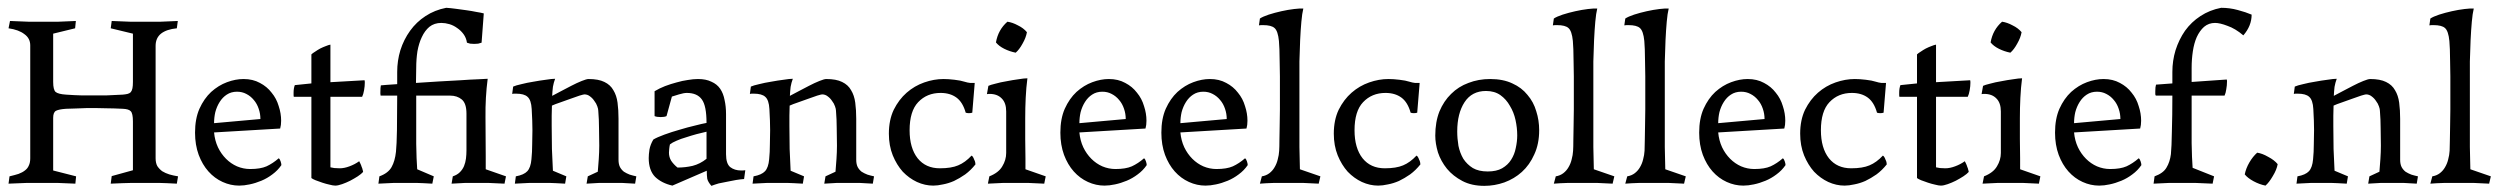 <svg xmlns="http://www.w3.org/2000/svg" width="246" height="19" viewBox="0 0 246 19" fill="none"><path d="M0.84 18.072L0.936 17.352C1.272 17.272 1.568 17.192 1.824 17.112C2.08 17.016 2.288 16.904 2.448 16.776C2.624 16.648 2.752 16.488 2.832 16.296C2.928 16.104 2.976 15.864 2.976 15.576V4.464C2.976 4 2.784 3.632 2.4 3.36C2.032 3.072 1.512 2.88 0.84 2.784L0.984 2.064C1.624 2.096 2.224 2.12 2.784 2.136C3.344 2.136 3.848 2.136 4.296 2.136C4.76 2.136 5.248 2.136 5.76 2.136C6.272 2.12 6.84 2.096 7.464 2.064L7.392 2.784L5.232 3.312V8.064C5.232 8.576 5.312 8.904 5.472 9.048C5.648 9.192 5.992 9.28 6.504 9.312C6.808 9.328 7.072 9.344 7.296 9.36C7.536 9.36 7.752 9.368 7.944 9.384C8.152 9.384 8.352 9.384 8.544 9.384C8.752 9.384 8.976 9.384 9.216 9.384C9.696 9.384 10.136 9.384 10.536 9.384C10.936 9.368 11.448 9.344 12.072 9.312C12.264 9.296 12.424 9.272 12.552 9.24C12.68 9.208 12.784 9.152 12.864 9.072C12.944 8.976 13 8.848 13.032 8.688C13.064 8.528 13.08 8.32 13.08 8.064V3.312L10.896 2.784L10.992 2.064C11.632 2.096 12.232 2.12 12.792 2.136C13.368 2.136 13.888 2.136 14.352 2.136C14.816 2.136 15.304 2.136 15.816 2.136C16.328 2.12 16.888 2.096 17.496 2.064L17.4 2.784C16.728 2.848 16.208 3.024 15.84 3.312C15.488 3.6 15.312 4 15.312 4.512V15.576C15.312 15.88 15.368 16.136 15.48 16.344C15.608 16.536 15.768 16.704 15.96 16.848C16.168 16.976 16.4 17.08 16.656 17.16C16.928 17.24 17.216 17.304 17.52 17.352L17.4 18.072C17.016 18.056 16.688 18.04 16.416 18.024C16.144 18.024 15.896 18.016 15.672 18C15.448 18 15.232 18 15.024 18C14.832 18 14.616 18 14.376 18C14.136 18 13.904 18 13.68 18C13.456 18 13.208 18 12.936 18C12.68 18.016 12.384 18.024 12.048 18.024C11.712 18.04 11.328 18.056 10.896 18.072L10.992 17.328L13.08 16.752V11.952C13.08 11.424 13.008 11.088 12.864 10.944C12.736 10.8 12.472 10.72 12.072 10.704C11.416 10.672 10.896 10.656 10.512 10.656C10.144 10.64 9.76 10.632 9.36 10.632C9.072 10.632 8.816 10.632 8.592 10.632C8.384 10.632 8.176 10.64 7.968 10.656C7.76 10.656 7.536 10.664 7.296 10.68C7.072 10.68 6.808 10.688 6.504 10.704C6.04 10.736 5.712 10.8 5.52 10.896C5.328 10.992 5.232 11.224 5.232 11.592V16.776L7.488 17.352L7.416 18.072C6.744 18.04 6.16 18.016 5.664 18C5.184 18 4.688 18 4.176 18C3.664 18 3.152 18 2.64 18C2.144 18.016 1.544 18.04 0.84 18.072ZM27.688 16.248C27.448 16.6 27.152 16.904 26.8 17.16C26.464 17.416 26.104 17.624 25.72 17.784C25.336 17.944 24.952 18.064 24.568 18.144C24.2 18.224 23.856 18.264 23.536 18.264C22.976 18.264 22.432 18.144 21.904 17.904C21.376 17.664 20.912 17.32 20.512 16.872C20.112 16.424 19.792 15.88 19.552 15.24C19.312 14.584 19.192 13.856 19.192 13.056C19.192 12.144 19.336 11.36 19.624 10.704C19.928 10.032 20.312 9.48 20.776 9.048C21.256 8.616 21.776 8.296 22.336 8.088C22.896 7.88 23.44 7.776 23.968 7.776C24.576 7.776 25.112 7.904 25.576 8.16C26.04 8.4 26.424 8.72 26.728 9.12C27.048 9.504 27.28 9.944 27.424 10.44C27.584 10.92 27.664 11.4 27.664 11.88C27.664 12.008 27.656 12.144 27.64 12.288C27.624 12.416 27.6 12.536 27.568 12.648L21.064 13.032C21.112 13.56 21.24 14.048 21.448 14.496C21.656 14.928 21.92 15.304 22.24 15.624C22.56 15.944 22.92 16.192 23.32 16.368C23.736 16.544 24.168 16.632 24.616 16.632C25.288 16.632 25.824 16.544 26.224 16.368C26.64 16.176 27.04 15.912 27.424 15.576C27.504 15.624 27.568 15.728 27.616 15.888C27.664 16.032 27.688 16.152 27.688 16.248ZM21.064 12.12L25.624 11.712C25.624 11.36 25.568 11.024 25.456 10.704C25.344 10.368 25.184 10.08 24.976 9.84C24.768 9.584 24.52 9.384 24.232 9.24C23.96 9.096 23.656 9.024 23.32 9.024C22.936 9.024 22.6 9.12 22.312 9.312C22.04 9.488 21.808 9.728 21.616 10.032C21.424 10.336 21.28 10.672 21.184 11.04C21.104 11.392 21.064 11.752 21.064 12.12ZM32.513 8.088L35.873 7.896C35.889 7.944 35.897 8.024 35.897 8.136C35.897 8.36 35.873 8.608 35.825 8.88C35.777 9.152 35.713 9.368 35.633 9.528H32.513V16.464C32.561 16.48 32.689 16.504 32.897 16.536C33.105 16.552 33.281 16.56 33.425 16.56C33.729 16.56 34.049 16.496 34.385 16.368C34.737 16.24 35.057 16.072 35.345 15.864C35.377 15.912 35.417 15.992 35.465 16.104C35.513 16.2 35.553 16.304 35.585 16.416C35.633 16.512 35.665 16.608 35.681 16.704C35.713 16.8 35.729 16.872 35.729 16.92C35.617 17.048 35.441 17.192 35.201 17.352C34.977 17.496 34.729 17.64 34.457 17.784C34.201 17.912 33.937 18.024 33.665 18.12C33.393 18.216 33.169 18.264 32.993 18.264C32.849 18.264 32.657 18.232 32.417 18.168C32.193 18.12 31.961 18.056 31.721 17.976C31.481 17.896 31.257 17.816 31.049 17.736C30.857 17.656 30.721 17.584 30.641 17.52V9.528H28.913C28.897 9.496 28.889 9.432 28.889 9.336C28.889 9.24 28.889 9.168 28.889 9.12C28.889 8.832 28.929 8.584 29.009 8.376L30.641 8.208V5.352C30.721 5.272 30.841 5.184 31.001 5.088C31.161 4.976 31.329 4.872 31.505 4.776C31.697 4.68 31.881 4.6 32.057 4.536C32.249 4.456 32.401 4.408 32.513 4.392V8.088ZM42.684 17.352L42.54 18.072C42.188 18.056 41.892 18.04 41.652 18.024C41.412 18.024 41.196 18.016 41.004 18C40.828 18 40.652 18 40.476 18C40.316 18 40.14 18 39.948 18C39.548 18 39.148 18 38.748 18C38.348 18.016 37.844 18.04 37.236 18.072L37.332 17.352C37.908 17.144 38.308 16.84 38.532 16.44C38.756 16.04 38.9 15.536 38.964 14.928C39.012 14.464 39.044 13.76 39.06 12.816C39.076 11.872 39.084 10.736 39.084 9.408H37.452C37.436 9.344 37.428 9.28 37.428 9.216C37.428 9.152 37.428 9.112 37.428 9.096C37.428 8.76 37.444 8.528 37.476 8.4C37.572 8.384 37.756 8.368 38.028 8.352C38.316 8.336 38.668 8.312 39.084 8.28V7.08C39.084 6.344 39.188 5.632 39.396 4.944C39.62 4.24 39.94 3.6 40.356 3.024C40.772 2.448 41.276 1.968 41.868 1.584C42.476 1.184 43.156 0.912 43.908 0.768C44.18 0.784 44.492 0.816 44.844 0.864C45.212 0.912 45.564 0.96 45.9 1.008C46.252 1.056 46.58 1.112 46.884 1.176C47.188 1.224 47.428 1.272 47.604 1.32L47.388 4.2C47.308 4.232 47.196 4.264 47.052 4.296C46.924 4.312 46.796 4.32 46.668 4.32C46.54 4.32 46.404 4.312 46.26 4.296C46.132 4.264 46.028 4.232 45.948 4.2C45.9 3.88 45.788 3.6 45.612 3.36C45.436 3.12 45.228 2.92 44.988 2.76C44.748 2.584 44.492 2.456 44.22 2.376C43.948 2.296 43.684 2.256 43.428 2.256C42.964 2.256 42.572 2.384 42.252 2.64C41.948 2.896 41.7 3.232 41.508 3.648C41.316 4.048 41.172 4.512 41.076 5.04C40.996 5.568 40.956 6.112 40.956 6.672L40.932 8.16C41.652 8.112 42.396 8.064 43.164 8.016C43.932 7.968 44.652 7.928 45.324 7.896C45.996 7.848 46.572 7.816 47.052 7.8C47.548 7.768 47.86 7.752 47.988 7.752C47.828 8.968 47.756 10.232 47.772 11.544C47.788 12.856 47.796 14.128 47.796 15.36V16.656L49.788 17.352L49.644 18.072C49.036 18.04 48.508 18.016 48.06 18C47.628 18 47.228 18 46.86 18C46.492 18 46.132 18 45.78 18C45.444 18.016 44.996 18.04 44.436 18.072L44.556 17.352C44.844 17.256 45.076 17.12 45.252 16.944C45.428 16.768 45.564 16.568 45.66 16.344C45.756 16.104 45.82 15.856 45.852 15.6C45.884 15.328 45.9 15.064 45.9 14.808V11.184C45.9 10.512 45.748 10.048 45.444 9.792C45.14 9.536 44.756 9.408 44.292 9.408H40.956V10.728C40.956 11.992 40.956 13.136 40.956 14.16C40.972 15.184 41.004 16.016 41.052 16.656L42.684 17.352ZM55.727 17.352L55.606 18.072C55.27 18.056 54.974 18.04 54.718 18.024C54.478 18.024 54.27 18.016 54.094 18C53.919 18 53.751 18 53.59 18C53.447 18 53.303 18 53.158 18C52.87 18 52.519 18 52.102 18C51.703 18.016 51.222 18.04 50.663 18.072L50.758 17.352C51.286 17.256 51.663 17.088 51.886 16.848C52.111 16.608 52.246 16.216 52.294 15.672C52.343 15.192 52.367 14.704 52.367 14.208C52.383 13.696 52.391 13.232 52.391 12.816C52.391 12.24 52.367 11.544 52.319 10.728C52.286 10.136 52.151 9.736 51.91 9.528C51.687 9.32 51.31 9.216 50.782 9.216C50.718 9.216 50.647 9.216 50.566 9.216C50.502 9.216 50.447 9.224 50.398 9.24L50.495 8.52C50.67 8.44 50.943 8.36 51.31 8.28C51.678 8.184 52.071 8.104 52.486 8.04C52.919 7.96 53.327 7.896 53.711 7.848C54.111 7.784 54.414 7.752 54.623 7.752C54.526 8.008 54.455 8.272 54.407 8.544C54.374 8.816 54.35 9.112 54.334 9.432C54.526 9.32 54.798 9.176 55.151 9C55.502 8.808 55.855 8.624 56.206 8.448C56.575 8.256 56.919 8.096 57.239 7.968C57.559 7.84 57.782 7.776 57.91 7.776C58.566 7.776 59.087 7.872 59.471 8.064C59.87 8.256 60.166 8.528 60.358 8.88C60.566 9.216 60.703 9.624 60.767 10.104C60.831 10.584 60.862 11.112 60.862 11.688V15.72C60.862 16.008 60.91 16.248 61.007 16.44C61.102 16.616 61.23 16.768 61.391 16.896C61.566 17.008 61.758 17.104 61.967 17.184C62.175 17.248 62.391 17.304 62.614 17.352L62.495 18.072C62.047 18.04 61.614 18.016 61.199 18C60.798 18 60.431 18 60.094 18C59.742 18 59.367 18 58.967 18C58.566 18.016 58.151 18.04 57.718 18.072L57.839 17.352L58.822 16.896C58.855 16.528 58.886 16.112 58.919 15.648C58.95 15.184 58.967 14.744 58.967 14.328C58.967 13.72 58.959 13.144 58.943 12.6C58.943 12.056 58.919 11.488 58.87 10.896C58.87 10.784 58.839 10.64 58.775 10.464C58.711 10.272 58.614 10.096 58.486 9.936C58.374 9.76 58.23 9.608 58.054 9.48C57.895 9.352 57.711 9.288 57.502 9.288C57.455 9.288 57.294 9.328 57.023 9.408C56.767 9.488 56.471 9.592 56.135 9.72C55.798 9.832 55.462 9.952 55.127 10.08C54.791 10.192 54.519 10.296 54.31 10.392C54.294 10.712 54.286 11.04 54.286 11.376C54.286 11.696 54.286 12.032 54.286 12.384C54.286 13.136 54.294 13.896 54.31 14.664C54.343 15.416 54.374 16.128 54.407 16.8L55.727 17.352ZM69.522 12.96C69.218 13.024 68.89 13.104 68.538 13.2C68.186 13.296 67.842 13.4 67.506 13.512C67.17 13.608 66.858 13.72 66.57 13.848C66.298 13.96 66.082 14.08 65.922 14.208C65.89 14.336 65.866 14.488 65.85 14.664C65.834 14.824 65.826 14.944 65.826 15.024C65.826 15.312 65.898 15.576 66.042 15.816C66.202 16.056 66.41 16.28 66.666 16.488C67.178 16.488 67.674 16.432 68.154 16.32C68.65 16.192 69.106 15.96 69.522 15.624V12.96ZM67.578 9.144C67.386 9.144 67.13 9.192 66.81 9.288C66.49 9.384 66.258 9.456 66.114 9.504L65.586 11.424C65.458 11.488 65.266 11.52 65.01 11.52C64.754 11.52 64.554 11.488 64.41 11.424V8.976C64.73 8.784 65.074 8.616 65.442 8.472C65.826 8.328 66.202 8.208 66.57 8.112C66.954 8 67.322 7.92 67.674 7.872C68.042 7.808 68.378 7.776 68.682 7.776C69.21 7.776 69.65 7.864 70.002 8.04C70.37 8.2 70.658 8.432 70.866 8.736C71.074 9.04 71.218 9.408 71.298 9.84C71.394 10.256 71.442 10.72 71.442 11.232V15.168C71.442 15.792 71.578 16.216 71.85 16.44C72.138 16.664 72.498 16.776 72.93 16.776C72.946 16.776 72.994 16.776 73.074 16.776C73.154 16.776 73.242 16.768 73.338 16.752L73.218 17.616C72.978 17.632 72.714 17.664 72.426 17.712C72.154 17.76 71.866 17.816 71.562 17.88C71.274 17.928 70.994 17.984 70.722 18.048C70.45 18.128 70.21 18.208 70.002 18.288C69.778 18.032 69.642 17.8 69.594 17.592C69.562 17.368 69.546 17.104 69.546 16.8L66.162 18.264C65.458 18.104 64.89 17.816 64.458 17.4C64.042 16.968 63.834 16.352 63.834 15.552C63.834 15.328 63.858 15.048 63.906 14.712C63.97 14.376 64.098 14.048 64.29 13.728C64.53 13.584 64.89 13.424 65.37 13.248C65.85 13.072 66.346 12.912 66.858 12.768C67.386 12.608 67.89 12.472 68.37 12.36C68.866 12.232 69.25 12.144 69.522 12.096C69.522 10.976 69.37 10.208 69.066 9.792C68.762 9.36 68.266 9.144 67.578 9.144ZM79.117 17.352L78.997 18.072C78.661 18.056 78.365 18.04 78.109 18.024C77.869 18.024 77.661 18.016 77.485 18C77.309 18 77.141 18 76.981 18C76.837 18 76.693 18 76.549 18C76.261 18 75.909 18 75.493 18C75.093 18.016 74.613 18.04 74.053 18.072L74.149 17.352C74.677 17.256 75.053 17.088 75.277 16.848C75.501 16.608 75.637 16.216 75.685 15.672C75.733 15.192 75.757 14.704 75.757 14.208C75.773 13.696 75.781 13.232 75.781 12.816C75.781 12.24 75.757 11.544 75.709 10.728C75.677 10.136 75.541 9.736 75.301 9.528C75.077 9.32 74.701 9.216 74.173 9.216C74.109 9.216 74.037 9.216 73.957 9.216C73.893 9.216 73.837 9.224 73.789 9.24L73.885 8.52C74.061 8.44 74.333 8.36 74.701 8.28C75.069 8.184 75.461 8.104 75.877 8.04C76.309 7.96 76.717 7.896 77.101 7.848C77.501 7.784 77.805 7.752 78.013 7.752C77.917 8.008 77.845 8.272 77.797 8.544C77.765 8.816 77.741 9.112 77.725 9.432C77.917 9.32 78.189 9.176 78.541 9C78.893 8.808 79.245 8.624 79.597 8.448C79.965 8.256 80.309 8.096 80.629 7.968C80.949 7.84 81.173 7.776 81.301 7.776C81.957 7.776 82.477 7.872 82.861 8.064C83.261 8.256 83.557 8.528 83.749 8.88C83.957 9.216 84.093 9.624 84.157 10.104C84.221 10.584 84.253 11.112 84.253 11.688V15.72C84.253 16.008 84.301 16.248 84.397 16.44C84.493 16.616 84.621 16.768 84.781 16.896C84.957 17.008 85.149 17.104 85.357 17.184C85.565 17.248 85.781 17.304 86.005 17.352L85.885 18.072C85.437 18.04 85.005 18.016 84.589 18C84.189 18 83.821 18 83.485 18C83.133 18 82.757 18 82.357 18C81.957 18.016 81.541 18.04 81.109 18.072L81.229 17.352L82.213 16.896C82.245 16.528 82.277 16.112 82.309 15.648C82.341 15.184 82.357 14.744 82.357 14.328C82.357 13.72 82.349 13.144 82.333 12.6C82.333 12.056 82.309 11.488 82.261 10.896C82.261 10.784 82.229 10.64 82.165 10.464C82.101 10.272 82.005 10.096 81.877 9.936C81.765 9.76 81.621 9.608 81.445 9.48C81.285 9.352 81.101 9.288 80.893 9.288C80.845 9.288 80.685 9.328 80.413 9.408C80.157 9.488 79.861 9.592 79.525 9.72C79.189 9.832 78.853 9.952 78.517 10.08C78.181 10.192 77.909 10.296 77.701 10.392C77.685 10.712 77.677 11.04 77.677 11.376C77.677 11.696 77.677 12.032 77.677 12.384C77.677 13.136 77.685 13.896 77.701 14.664C77.733 15.416 77.765 16.128 77.797 16.8L79.117 17.352ZM95.985 16.176C95.681 16.56 95.345 16.888 94.977 17.16C94.609 17.416 94.241 17.632 93.873 17.808C93.505 17.968 93.145 18.08 92.793 18.144C92.441 18.224 92.121 18.264 91.833 18.264C91.289 18.264 90.753 18.144 90.225 17.904C89.713 17.664 89.249 17.328 88.833 16.896C88.433 16.448 88.105 15.912 87.849 15.288C87.593 14.648 87.465 13.936 87.465 13.152C87.465 12.256 87.625 11.472 87.945 10.8C88.281 10.128 88.705 9.568 89.217 9.12C89.729 8.672 90.305 8.336 90.945 8.112C91.585 7.888 92.217 7.776 92.841 7.776C93.161 7.776 93.521 7.8 93.921 7.848C94.337 7.896 94.665 7.96 94.905 8.04C95.113 8.104 95.297 8.144 95.457 8.16C95.617 8.16 95.769 8.16 95.913 8.16L95.673 11.088C95.577 11.12 95.465 11.136 95.337 11.136C95.225 11.136 95.121 11.12 95.025 11.088C94.833 10.4 94.529 9.904 94.113 9.6C93.697 9.296 93.177 9.144 92.553 9.144C91.657 9.144 90.921 9.448 90.345 10.056C89.785 10.648 89.505 11.568 89.505 12.816C89.505 13.984 89.769 14.904 90.297 15.576C90.825 16.232 91.553 16.56 92.481 16.56C93.233 16.56 93.833 16.464 94.281 16.272C94.745 16.08 95.185 15.76 95.601 15.312C95.649 15.328 95.697 15.376 95.745 15.456C95.793 15.536 95.833 15.624 95.865 15.72C95.913 15.8 95.945 15.888 95.961 15.984C95.977 16.064 95.985 16.128 95.985 16.176ZM101.049 3.168C100.985 3.536 100.841 3.912 100.617 4.296C100.409 4.68 100.185 4.976 99.945 5.184C99.545 5.104 99.169 4.976 98.817 4.8C98.465 4.624 98.193 4.416 98.001 4.176C98.145 3.344 98.521 2.664 99.129 2.136C99.465 2.184 99.809 2.304 100.161 2.496C100.529 2.672 100.825 2.896 101.049 3.168ZM102.897 17.352L102.753 18.072C102.145 18.04 101.617 18.016 101.169 18C100.737 18 100.337 18 99.969 18C99.601 18 99.185 18 98.721 18C98.273 18.016 97.769 18.04 97.209 18.072L97.353 17.352C97.961 17.112 98.385 16.784 98.625 16.368C98.881 15.952 99.009 15.512 99.009 15.048V10.968C99.009 10.408 98.865 9.984 98.577 9.696C98.289 9.392 97.889 9.24 97.377 9.24C97.361 9.24 97.329 9.24 97.281 9.24C97.233 9.24 97.177 9.248 97.113 9.264L97.257 8.448C97.385 8.384 97.617 8.312 97.953 8.232C98.289 8.136 98.657 8.056 99.057 7.992C99.457 7.912 99.841 7.848 100.209 7.8C100.593 7.736 100.889 7.704 101.097 7.704C101.017 8.312 100.961 8.952 100.929 9.624C100.897 10.28 100.881 10.952 100.881 11.64C100.881 12.328 100.881 13.008 100.881 13.68C100.897 14.352 100.905 14.992 100.905 15.6V16.656L102.897 17.352ZM112.836 16.248C112.596 16.6 112.3 16.904 111.948 17.16C111.612 17.416 111.252 17.624 110.868 17.784C110.484 17.944 110.1 18.064 109.716 18.144C109.348 18.224 109.004 18.264 108.684 18.264C108.124 18.264 107.58 18.144 107.052 17.904C106.524 17.664 106.06 17.32 105.66 16.872C105.26 16.424 104.94 15.88 104.7 15.24C104.46 14.584 104.34 13.856 104.34 13.056C104.34 12.144 104.484 11.36 104.772 10.704C105.076 10.032 105.46 9.48 105.924 9.048C106.404 8.616 106.924 8.296 107.484 8.088C108.044 7.88 108.588 7.776 109.116 7.776C109.724 7.776 110.26 7.904 110.724 8.16C111.188 8.4 111.572 8.72 111.876 9.12C112.196 9.504 112.428 9.944 112.572 10.44C112.732 10.92 112.812 11.4 112.812 11.88C112.812 12.008 112.804 12.144 112.788 12.288C112.772 12.416 112.748 12.536 112.716 12.648L106.212 13.032C106.26 13.56 106.388 14.048 106.596 14.496C106.804 14.928 107.068 15.304 107.388 15.624C107.708 15.944 108.068 16.192 108.468 16.368C108.884 16.544 109.316 16.632 109.764 16.632C110.436 16.632 110.972 16.544 111.372 16.368C111.788 16.176 112.188 15.912 112.572 15.576C112.652 15.624 112.716 15.728 112.764 15.888C112.812 16.032 112.836 16.152 112.836 16.248ZM106.212 12.12L110.772 11.712C110.772 11.36 110.716 11.024 110.604 10.704C110.492 10.368 110.332 10.08 110.124 9.84C109.916 9.584 109.668 9.384 109.38 9.24C109.108 9.096 108.804 9.024 108.468 9.024C108.084 9.024 107.748 9.12 107.46 9.312C107.188 9.488 106.956 9.728 106.764 10.032C106.572 10.336 106.428 10.672 106.332 11.04C106.252 11.392 106.212 11.752 106.212 12.12ZM122.774 16.248C122.534 16.6 122.238 16.904 121.886 17.16C121.55 17.416 121.19 17.624 120.806 17.784C120.422 17.944 120.038 18.064 119.654 18.144C119.286 18.224 118.942 18.264 118.622 18.264C118.062 18.264 117.518 18.144 116.99 17.904C116.462 17.664 115.998 17.32 115.598 16.872C115.198 16.424 114.878 15.88 114.638 15.24C114.398 14.584 114.278 13.856 114.278 13.056C114.278 12.144 114.422 11.36 114.71 10.704C115.014 10.032 115.398 9.48 115.862 9.048C116.342 8.616 116.862 8.296 117.422 8.088C117.982 7.88 118.526 7.776 119.054 7.776C119.662 7.776 120.198 7.904 120.662 8.16C121.126 8.4 121.51 8.72 121.814 9.12C122.134 9.504 122.366 9.944 122.51 10.44C122.67 10.92 122.75 11.4 122.75 11.88C122.75 12.008 122.742 12.144 122.726 12.288C122.71 12.416 122.686 12.536 122.654 12.648L116.15 13.032C116.198 13.56 116.326 14.048 116.534 14.496C116.742 14.928 117.006 15.304 117.326 15.624C117.646 15.944 118.006 16.192 118.406 16.368C118.822 16.544 119.254 16.632 119.702 16.632C120.374 16.632 120.91 16.544 121.31 16.368C121.726 16.176 122.126 15.912 122.51 15.576C122.59 15.624 122.654 15.728 122.702 15.888C122.75 16.032 122.774 16.152 122.774 16.248ZM116.15 12.12L120.71 11.712C120.71 11.36 120.654 11.024 120.542 10.704C120.43 10.368 120.27 10.08 120.062 9.84C119.854 9.584 119.606 9.384 119.318 9.24C119.046 9.096 118.742 9.024 118.406 9.024C118.022 9.024 117.686 9.12 117.398 9.312C117.126 9.488 116.894 9.728 116.702 10.032C116.51 10.336 116.366 10.672 116.27 11.04C116.19 11.392 116.15 11.752 116.15 12.12ZM129.927 17.352L129.759 18.072C129.231 18.04 128.719 18.016 128.223 18C127.727 18 127.271 18 126.855 18C126.423 18 125.927 18 125.367 18C124.823 18.016 124.359 18.04 123.975 18.072L124.167 17.352C124.455 17.304 124.703 17.2 124.911 17.04C125.119 16.88 125.287 16.688 125.415 16.464C125.559 16.224 125.663 15.968 125.727 15.696C125.807 15.408 125.855 15.12 125.871 14.832C125.887 14.576 125.895 14.24 125.895 13.824C125.911 13.392 125.919 12.92 125.919 12.408C125.935 11.896 125.943 11.344 125.943 10.752C125.943 10.16 125.943 9.568 125.943 8.976C125.943 8.512 125.943 8.024 125.943 7.512C125.943 7 125.935 6.52 125.919 6.072C125.919 5.608 125.911 5.2 125.895 4.848C125.879 4.48 125.863 4.208 125.847 4.032C125.783 3.376 125.639 2.952 125.415 2.76C125.207 2.568 124.831 2.472 124.287 2.472C124.223 2.472 124.159 2.472 124.095 2.472C124.031 2.472 123.959 2.48 123.879 2.496L123.975 1.824C124.167 1.696 124.455 1.568 124.839 1.44C125.239 1.312 125.655 1.2 126.087 1.104C126.519 1.008 126.935 0.936 127.335 0.888C127.735 0.84 128.039 0.824 128.247 0.84C128.167 1.16 128.103 1.592 128.055 2.136C128.007 2.664 127.967 3.264 127.935 3.936C127.903 4.592 127.879 5.296 127.863 6.048C127.863 6.8 127.863 7.544 127.863 8.28V11.448C127.863 12.552 127.863 13.56 127.863 14.472C127.879 15.368 127.895 16.096 127.911 16.656L129.927 17.352ZM139.766 16.176C139.462 16.56 139.126 16.888 138.758 17.16C138.39 17.416 138.022 17.632 137.654 17.808C137.286 17.968 136.926 18.08 136.574 18.144C136.222 18.224 135.902 18.264 135.614 18.264C135.07 18.264 134.534 18.144 134.006 17.904C133.494 17.664 133.03 17.328 132.614 16.896C132.214 16.448 131.886 15.912 131.63 15.288C131.374 14.648 131.246 13.936 131.246 13.152C131.246 12.256 131.406 11.472 131.726 10.8C132.062 10.128 132.486 9.568 132.998 9.12C133.51 8.672 134.086 8.336 134.726 8.112C135.366 7.888 135.998 7.776 136.622 7.776C136.942 7.776 137.302 7.8 137.702 7.848C138.118 7.896 138.446 7.96 138.686 8.04C138.894 8.104 139.078 8.144 139.238 8.16C139.398 8.16 139.55 8.16 139.694 8.16L139.454 11.088C139.358 11.12 139.246 11.136 139.118 11.136C139.006 11.136 138.902 11.12 138.806 11.088C138.614 10.4 138.31 9.904 137.894 9.6C137.478 9.296 136.958 9.144 136.334 9.144C135.438 9.144 134.702 9.448 134.126 10.056C133.566 10.648 133.286 11.568 133.286 12.816C133.286 13.984 133.55 14.904 134.078 15.576C134.606 16.232 135.334 16.56 136.262 16.56C137.014 16.56 137.614 16.464 138.062 16.272C138.526 16.08 138.966 15.76 139.382 15.312C139.43 15.328 139.478 15.376 139.526 15.456C139.574 15.536 139.614 15.624 139.646 15.72C139.694 15.8 139.726 15.888 139.742 15.984C139.758 16.064 139.766 16.128 139.766 16.176ZM141.231 13.344C141.231 12.448 141.367 11.656 141.639 10.968C141.927 10.28 142.311 9.704 142.791 9.24C143.271 8.76 143.839 8.4 144.495 8.16C145.151 7.904 145.863 7.776 146.631 7.776C147.479 7.776 148.207 7.92 148.815 8.208C149.423 8.48 149.919 8.856 150.303 9.336C150.703 9.8 150.991 10.336 151.167 10.944C151.359 11.536 151.455 12.16 151.455 12.816C151.455 13.712 151.295 14.504 150.975 15.192C150.671 15.88 150.263 16.456 149.751 16.92C149.255 17.368 148.679 17.712 148.023 17.952C147.383 18.176 146.727 18.288 146.055 18.288C145.223 18.288 144.503 18.128 143.895 17.808C143.287 17.488 142.783 17.088 142.383 16.608C141.983 16.112 141.687 15.576 141.495 15C141.319 14.408 141.231 13.856 141.231 13.344ZM146.223 8.952C145.295 8.952 144.591 9.32 144.111 10.056C143.631 10.792 143.391 11.752 143.391 12.936C143.391 13.4 143.431 13.872 143.511 14.352C143.607 14.816 143.767 15.24 143.991 15.624C144.231 15.992 144.543 16.296 144.927 16.536C145.311 16.76 145.799 16.872 146.391 16.872C146.967 16.872 147.439 16.768 147.807 16.56C148.191 16.336 148.487 16.056 148.695 15.72C148.919 15.368 149.071 14.984 149.151 14.568C149.247 14.136 149.295 13.72 149.295 13.32C149.295 12.824 149.239 12.32 149.127 11.808C149.015 11.296 148.831 10.832 148.575 10.416C148.335 9.984 148.023 9.632 147.639 9.36C147.255 9.088 146.783 8.952 146.223 8.952ZM158.849 17.352L158.681 18.072C158.153 18.04 157.641 18.016 157.145 18C156.649 18 156.193 18 155.777 18C155.345 18 154.849 18 154.289 18C153.745 18.016 153.281 18.04 152.897 18.072L153.089 17.352C153.377 17.304 153.625 17.2 153.833 17.04C154.041 16.88 154.209 16.688 154.337 16.464C154.481 16.224 154.585 15.968 154.649 15.696C154.729 15.408 154.777 15.12 154.793 14.832C154.809 14.576 154.817 14.24 154.817 13.824C154.833 13.392 154.841 12.92 154.841 12.408C154.857 11.896 154.865 11.344 154.865 10.752C154.865 10.16 154.865 9.568 154.865 8.976C154.865 8.512 154.865 8.024 154.865 7.512C154.865 7 154.857 6.52 154.841 6.072C154.841 5.608 154.833 5.2 154.817 4.848C154.801 4.48 154.785 4.208 154.769 4.032C154.705 3.376 154.561 2.952 154.337 2.76C154.129 2.568 153.753 2.472 153.209 2.472C153.145 2.472 153.081 2.472 153.017 2.472C152.953 2.472 152.881 2.48 152.801 2.496L152.897 1.824C153.089 1.696 153.377 1.568 153.761 1.44C154.161 1.312 154.577 1.2 155.009 1.104C155.441 1.008 155.857 0.936 156.257 0.888C156.657 0.84 156.961 0.824 157.169 0.84C157.089 1.16 157.025 1.592 156.977 2.136C156.929 2.664 156.889 3.264 156.857 3.936C156.825 4.592 156.801 5.296 156.785 6.048C156.785 6.8 156.785 7.544 156.785 8.28V11.448C156.785 12.552 156.785 13.56 156.785 14.472C156.801 15.368 156.817 16.096 156.833 16.656L158.849 17.352ZM165.88 17.352L165.712 18.072C165.184 18.04 164.672 18.016 164.176 18C163.68 18 163.224 18 162.808 18C162.376 18 161.88 18 161.32 18C160.776 18.016 160.312 18.04 159.928 18.072L160.12 17.352C160.408 17.304 160.656 17.2 160.864 17.04C161.072 16.88 161.24 16.688 161.368 16.464C161.512 16.224 161.616 15.968 161.68 15.696C161.76 15.408 161.808 15.12 161.824 14.832C161.84 14.576 161.848 14.24 161.848 13.824C161.864 13.392 161.872 12.92 161.872 12.408C161.888 11.896 161.896 11.344 161.896 10.752C161.896 10.16 161.896 9.568 161.896 8.976C161.896 8.512 161.896 8.024 161.896 7.512C161.896 7 161.888 6.52 161.872 6.072C161.872 5.608 161.864 5.2 161.848 4.848C161.832 4.48 161.816 4.208 161.8 4.032C161.736 3.376 161.592 2.952 161.368 2.76C161.16 2.568 160.784 2.472 160.24 2.472C160.176 2.472 160.112 2.472 160.048 2.472C159.984 2.472 159.912 2.48 159.832 2.496L159.928 1.824C160.12 1.696 160.408 1.568 160.792 1.44C161.192 1.312 161.608 1.2 162.04 1.104C162.472 1.008 162.888 0.936 163.288 0.888C163.688 0.84 163.992 0.824 164.2 0.84C164.12 1.16 164.056 1.592 164.008 2.136C163.96 2.664 163.92 3.264 163.888 3.936C163.856 4.592 163.832 5.296 163.816 6.048C163.816 6.8 163.816 7.544 163.816 8.28V11.448C163.816 12.552 163.816 13.56 163.816 14.472C163.832 15.368 163.848 16.096 163.864 16.656L165.88 17.352ZM175.695 16.248C175.455 16.6 175.159 16.904 174.807 17.16C174.471 17.416 174.111 17.624 173.727 17.784C173.343 17.944 172.959 18.064 172.575 18.144C172.207 18.224 171.863 18.264 171.543 18.264C170.983 18.264 170.439 18.144 169.911 17.904C169.383 17.664 168.919 17.32 168.519 16.872C168.119 16.424 167.799 15.88 167.559 15.24C167.319 14.584 167.199 13.856 167.199 13.056C167.199 12.144 167.343 11.36 167.631 10.704C167.935 10.032 168.319 9.48 168.783 9.048C169.263 8.616 169.783 8.296 170.343 8.088C170.903 7.88 171.447 7.776 171.975 7.776C172.583 7.776 173.119 7.904 173.583 8.16C174.047 8.4 174.431 8.72 174.735 9.12C175.055 9.504 175.287 9.944 175.431 10.44C175.591 10.92 175.671 11.4 175.671 11.88C175.671 12.008 175.663 12.144 175.647 12.288C175.631 12.416 175.607 12.536 175.575 12.648L169.071 13.032C169.119 13.56 169.247 14.048 169.455 14.496C169.663 14.928 169.927 15.304 170.247 15.624C170.567 15.944 170.927 16.192 171.327 16.368C171.743 16.544 172.175 16.632 172.623 16.632C173.295 16.632 173.831 16.544 174.231 16.368C174.647 16.176 175.047 15.912 175.431 15.576C175.511 15.624 175.575 15.728 175.623 15.888C175.671 16.032 175.695 16.152 175.695 16.248ZM169.071 12.12L173.631 11.712C173.631 11.36 173.575 11.024 173.463 10.704C173.351 10.368 173.191 10.08 172.983 9.84C172.775 9.584 172.527 9.384 172.239 9.24C171.967 9.096 171.663 9.024 171.327 9.024C170.943 9.024 170.607 9.12 170.319 9.312C170.047 9.488 169.815 9.728 169.623 10.032C169.431 10.336 169.287 10.672 169.191 11.04C169.111 11.392 169.071 11.752 169.071 12.12ZM185.657 16.176C185.353 16.56 185.017 16.888 184.649 17.16C184.281 17.416 183.913 17.632 183.545 17.808C183.177 17.968 182.817 18.08 182.465 18.144C182.113 18.224 181.793 18.264 181.505 18.264C180.961 18.264 180.425 18.144 179.897 17.904C179.385 17.664 178.921 17.328 178.505 16.896C178.105 16.448 177.777 15.912 177.521 15.288C177.265 14.648 177.137 13.936 177.137 13.152C177.137 12.256 177.297 11.472 177.617 10.8C177.953 10.128 178.377 9.568 178.889 9.12C179.401 8.672 179.977 8.336 180.617 8.112C181.257 7.888 181.889 7.776 182.513 7.776C182.833 7.776 183.193 7.8 183.593 7.848C184.009 7.896 184.337 7.96 184.577 8.04C184.785 8.104 184.969 8.144 185.129 8.16C185.289 8.16 185.441 8.16 185.585 8.16L185.345 11.088C185.249 11.12 185.137 11.136 185.009 11.136C184.897 11.136 184.793 11.12 184.697 11.088C184.505 10.4 184.201 9.904 183.785 9.6C183.369 9.296 182.849 9.144 182.225 9.144C181.329 9.144 180.593 9.448 180.017 10.056C179.457 10.648 179.177 11.568 179.177 12.816C179.177 13.984 179.441 14.904 179.969 15.576C180.497 16.232 181.225 16.56 182.153 16.56C182.905 16.56 183.505 16.464 183.953 16.272C184.417 16.08 184.857 15.76 185.273 15.312C185.321 15.328 185.369 15.376 185.417 15.456C185.465 15.536 185.505 15.624 185.537 15.72C185.585 15.8 185.617 15.888 185.633 15.984C185.649 16.064 185.657 16.128 185.657 16.176ZM190.505 8.088L193.865 7.896C193.881 7.944 193.889 8.024 193.889 8.136C193.889 8.36 193.865 8.608 193.817 8.88C193.769 9.152 193.705 9.368 193.625 9.528H190.505V16.464C190.553 16.48 190.681 16.504 190.889 16.536C191.097 16.552 191.273 16.56 191.417 16.56C191.721 16.56 192.041 16.496 192.377 16.368C192.729 16.24 193.049 16.072 193.337 15.864C193.369 15.912 193.409 15.992 193.457 16.104C193.505 16.2 193.545 16.304 193.577 16.416C193.625 16.512 193.657 16.608 193.673 16.704C193.705 16.8 193.721 16.872 193.721 16.92C193.609 17.048 193.433 17.192 193.193 17.352C192.969 17.496 192.721 17.64 192.449 17.784C192.193 17.912 191.929 18.024 191.657 18.12C191.385 18.216 191.161 18.264 190.985 18.264C190.841 18.264 190.649 18.232 190.409 18.168C190.185 18.12 189.953 18.056 189.713 17.976C189.473 17.896 189.249 17.816 189.041 17.736C188.849 17.656 188.713 17.584 188.633 17.52V9.528H186.905C186.889 9.496 186.881 9.432 186.881 9.336C186.881 9.24 186.881 9.168 186.881 9.12C186.881 8.832 186.921 8.584 187.001 8.376L188.633 8.208V5.352C188.713 5.272 188.833 5.184 188.993 5.088C189.153 4.976 189.321 4.872 189.497 4.776C189.689 4.68 189.873 4.6 190.049 4.536C190.241 4.456 190.393 4.408 190.505 4.392V8.088ZM198.924 3.168C198.86 3.536 198.716 3.912 198.492 4.296C198.284 4.68 198.06 4.976 197.82 5.184C197.42 5.104 197.044 4.976 196.692 4.8C196.34 4.624 196.068 4.416 195.876 4.176C196.02 3.344 196.396 2.664 197.004 2.136C197.34 2.184 197.684 2.304 198.036 2.496C198.404 2.672 198.7 2.896 198.924 3.168ZM200.772 17.352L200.628 18.072C200.02 18.04 199.492 18.016 199.044 18C198.612 18 198.212 18 197.844 18C197.476 18 197.06 18 196.596 18C196.148 18.016 195.644 18.04 195.084 18.072L195.228 17.352C195.836 17.112 196.26 16.784 196.5 16.368C196.756 15.952 196.884 15.512 196.884 15.048V10.968C196.884 10.408 196.74 9.984 196.452 9.696C196.164 9.392 195.764 9.24 195.252 9.24C195.236 9.24 195.204 9.24 195.156 9.24C195.108 9.24 195.052 9.248 194.988 9.264L195.132 8.448C195.26 8.384 195.492 8.312 195.828 8.232C196.164 8.136 196.532 8.056 196.932 7.992C197.332 7.912 197.716 7.848 198.084 7.8C198.468 7.736 198.764 7.704 198.972 7.704C198.892 8.312 198.836 8.952 198.804 9.624C198.772 10.28 198.756 10.952 198.756 11.64C198.756 12.328 198.756 13.008 198.756 13.68C198.772 14.352 198.78 14.992 198.78 15.6V16.656L200.772 17.352ZM210.711 16.248C210.471 16.6 210.175 16.904 209.823 17.16C209.487 17.416 209.127 17.624 208.743 17.784C208.359 17.944 207.975 18.064 207.591 18.144C207.223 18.224 206.879 18.264 206.559 18.264C205.999 18.264 205.455 18.144 204.927 17.904C204.399 17.664 203.935 17.32 203.535 16.872C203.135 16.424 202.815 15.88 202.575 15.24C202.335 14.584 202.215 13.856 202.215 13.056C202.215 12.144 202.359 11.36 202.647 10.704C202.951 10.032 203.335 9.48 203.799 9.048C204.279 8.616 204.799 8.296 205.359 8.088C205.919 7.88 206.463 7.776 206.991 7.776C207.599 7.776 208.135 7.904 208.599 8.16C209.063 8.4 209.447 8.72 209.751 9.12C210.071 9.504 210.303 9.944 210.447 10.44C210.607 10.92 210.687 11.4 210.687 11.88C210.687 12.008 210.679 12.144 210.663 12.288C210.647 12.416 210.623 12.536 210.591 12.648L204.087 13.032C204.135 13.56 204.263 14.048 204.471 14.496C204.679 14.928 204.943 15.304 205.263 15.624C205.583 15.944 205.943 16.192 206.343 16.368C206.759 16.544 207.191 16.632 207.639 16.632C208.311 16.632 208.847 16.544 209.247 16.368C209.663 16.176 210.063 15.912 210.447 15.576C210.527 15.624 210.591 15.728 210.639 15.888C210.687 16.032 210.711 16.152 210.711 16.248ZM204.087 12.12L208.647 11.712C208.647 11.36 208.591 11.024 208.479 10.704C208.367 10.368 208.207 10.08 207.999 9.84C207.791 9.584 207.543 9.384 207.255 9.24C206.983 9.096 206.679 9.024 206.343 9.024C205.959 9.024 205.623 9.12 205.335 9.312C205.063 9.488 204.831 9.728 204.639 10.032C204.447 10.336 204.303 10.672 204.207 11.04C204.127 11.392 204.087 11.752 204.087 12.12ZM217.865 17.352L217.721 18.072C217.097 18.04 216.529 18.016 216.017 18C215.521 18 215.073 18 214.673 18C214.273 18 213.865 18 213.449 18C213.033 18.016 212.521 18.04 211.913 18.072L212.009 17.352C212.585 17.144 212.977 16.856 213.185 16.488C213.409 16.12 213.553 15.68 213.617 15.168C213.665 14.704 213.697 13.96 213.713 12.936C213.745 11.912 213.761 10.736 213.761 9.408H212.129C212.113 9.376 212.097 9.336 212.081 9.288C212.081 9.224 212.081 9.12 212.081 8.976C212.081 8.688 212.105 8.472 212.153 8.328L213.761 8.208V7.08C213.761 6.344 213.865 5.632 214.073 4.944C214.297 4.24 214.609 3.6 215.009 3.024C215.425 2.448 215.929 1.968 216.521 1.584C217.129 1.184 217.809 0.912 218.561 0.768C219.121 0.768 219.665 0.84 220.193 0.984C220.737 1.128 221.193 1.28 221.561 1.44C221.561 2.176 221.289 2.856 220.745 3.48C220.217 3.032 219.697 2.72 219.185 2.544C218.689 2.352 218.281 2.256 217.961 2.256C217.545 2.256 217.185 2.384 216.881 2.64C216.593 2.896 216.353 3.232 216.161 3.648C215.985 4.048 215.857 4.512 215.777 5.04C215.697 5.568 215.657 6.112 215.657 6.672V8.064L219.113 7.824C219.129 7.856 219.137 7.896 219.137 7.944C219.137 7.976 219.137 8 219.137 8.016C219.137 8.272 219.113 8.528 219.065 8.784C219.033 9.024 218.977 9.232 218.897 9.408H215.657V10.728C215.657 11.992 215.657 13.112 215.657 14.088C215.673 15.064 215.705 15.872 215.753 16.512L217.865 17.352ZM224.123 16.152C224.059 16.52 223.899 16.912 223.643 17.328C223.403 17.744 223.163 18.056 222.923 18.264C222.523 18.184 222.131 18.04 221.747 17.832C221.363 17.624 221.075 17.4 220.883 17.16C220.963 16.76 221.115 16.368 221.339 15.984C221.563 15.6 221.819 15.28 222.107 15.024C222.443 15.072 222.803 15.208 223.187 15.432C223.587 15.64 223.899 15.88 224.123 16.152ZM231.039 17.352L230.919 18.072C230.583 18.056 230.287 18.04 230.031 18.024C229.791 18.024 229.583 18.016 229.407 18C229.231 18 229.063 18 228.903 18C228.759 18 228.615 18 228.471 18C228.183 18 227.831 18 227.415 18C227.015 18.016 226.535 18.04 225.975 18.072L226.071 17.352C226.599 17.256 226.975 17.088 227.199 16.848C227.423 16.608 227.559 16.216 227.607 15.672C227.655 15.192 227.679 14.704 227.679 14.208C227.695 13.696 227.703 13.232 227.703 12.816C227.703 12.24 227.679 11.544 227.631 10.728C227.599 10.136 227.463 9.736 227.223 9.528C226.999 9.32 226.623 9.216 226.095 9.216C226.031 9.216 225.959 9.216 225.879 9.216C225.815 9.216 225.759 9.224 225.711 9.24L225.807 8.52C225.983 8.44 226.255 8.36 226.623 8.28C226.991 8.184 227.383 8.104 227.799 8.04C228.231 7.96 228.639 7.896 229.023 7.848C229.423 7.784 229.727 7.752 229.935 7.752C229.839 8.008 229.767 8.272 229.719 8.544C229.687 8.816 229.663 9.112 229.647 9.432C229.839 9.32 230.111 9.176 230.463 9C230.815 8.808 231.167 8.624 231.519 8.448C231.887 8.256 232.231 8.096 232.551 7.968C232.871 7.84 233.095 7.776 233.223 7.776C233.879 7.776 234.399 7.872 234.783 8.064C235.183 8.256 235.479 8.528 235.671 8.88C235.879 9.216 236.015 9.624 236.079 10.104C236.143 10.584 236.175 11.112 236.175 11.688V15.72C236.175 16.008 236.223 16.248 236.319 16.44C236.415 16.616 236.543 16.768 236.703 16.896C236.879 17.008 237.071 17.104 237.279 17.184C237.487 17.248 237.703 17.304 237.927 17.352L237.807 18.072C237.359 18.04 236.927 18.016 236.511 18C236.111 18 235.743 18 235.407 18C235.055 18 234.679 18 234.279 18C233.879 18.016 233.463 18.04 233.031 18.072L233.151 17.352L234.135 16.896C234.167 16.528 234.199 16.112 234.231 15.648C234.263 15.184 234.279 14.744 234.279 14.328C234.279 13.72 234.271 13.144 234.255 12.6C234.255 12.056 234.231 11.488 234.183 10.896C234.183 10.784 234.151 10.64 234.087 10.464C234.023 10.272 233.927 10.096 233.799 9.936C233.687 9.76 233.543 9.608 233.367 9.48C233.207 9.352 233.023 9.288 232.815 9.288C232.767 9.288 232.607 9.328 232.335 9.408C232.079 9.488 231.783 9.592 231.447 9.72C231.111 9.832 230.775 9.952 230.439 10.08C230.103 10.192 229.831 10.296 229.623 10.392C229.607 10.712 229.599 11.04 229.599 11.376C229.599 11.696 229.599 12.032 229.599 12.384C229.599 13.136 229.607 13.896 229.623 14.664C229.655 15.416 229.687 16.128 229.719 16.8L231.039 17.352ZM245.099 17.352L244.931 18.072C244.403 18.04 243.891 18.016 243.395 18C242.899 18 242.443 18 242.027 18C241.595 18 241.099 18 240.539 18C239.995 18.016 239.531 18.04 239.147 18.072L239.339 17.352C239.627 17.304 239.875 17.2 240.083 17.04C240.291 16.88 240.459 16.688 240.587 16.464C240.731 16.224 240.835 15.968 240.899 15.696C240.979 15.408 241.027 15.12 241.043 14.832C241.059 14.576 241.067 14.24 241.067 13.824C241.083 13.392 241.091 12.92 241.091 12.408C241.107 11.896 241.115 11.344 241.115 10.752C241.115 10.16 241.115 9.568 241.115 8.976C241.115 8.512 241.115 8.024 241.115 7.512C241.115 7 241.107 6.52 241.091 6.072C241.091 5.608 241.083 5.2 241.067 4.848C241.051 4.48 241.035 4.208 241.019 4.032C240.955 3.376 240.811 2.952 240.587 2.76C240.379 2.568 240.003 2.472 239.459 2.472C239.395 2.472 239.331 2.472 239.267 2.472C239.203 2.472 239.131 2.48 239.051 2.496L239.147 1.824C239.339 1.696 239.627 1.568 240.011 1.44C240.411 1.312 240.827 1.2 241.259 1.104C241.691 1.008 242.107 0.936 242.507 0.888C242.907 0.84 243.211 0.824 243.419 0.84C243.339 1.16 243.275 1.592 243.227 2.136C243.179 2.664 243.139 3.264 243.107 3.936C243.075 4.592 243.051 5.296 243.035 6.048C243.035 6.8 243.035 7.544 243.035 8.28V11.448C243.035 12.552 243.035 13.56 243.035 14.472C243.051 15.368 243.067 16.096 243.083 16.656L245.099 17.352Z" fill="black"></path></svg>